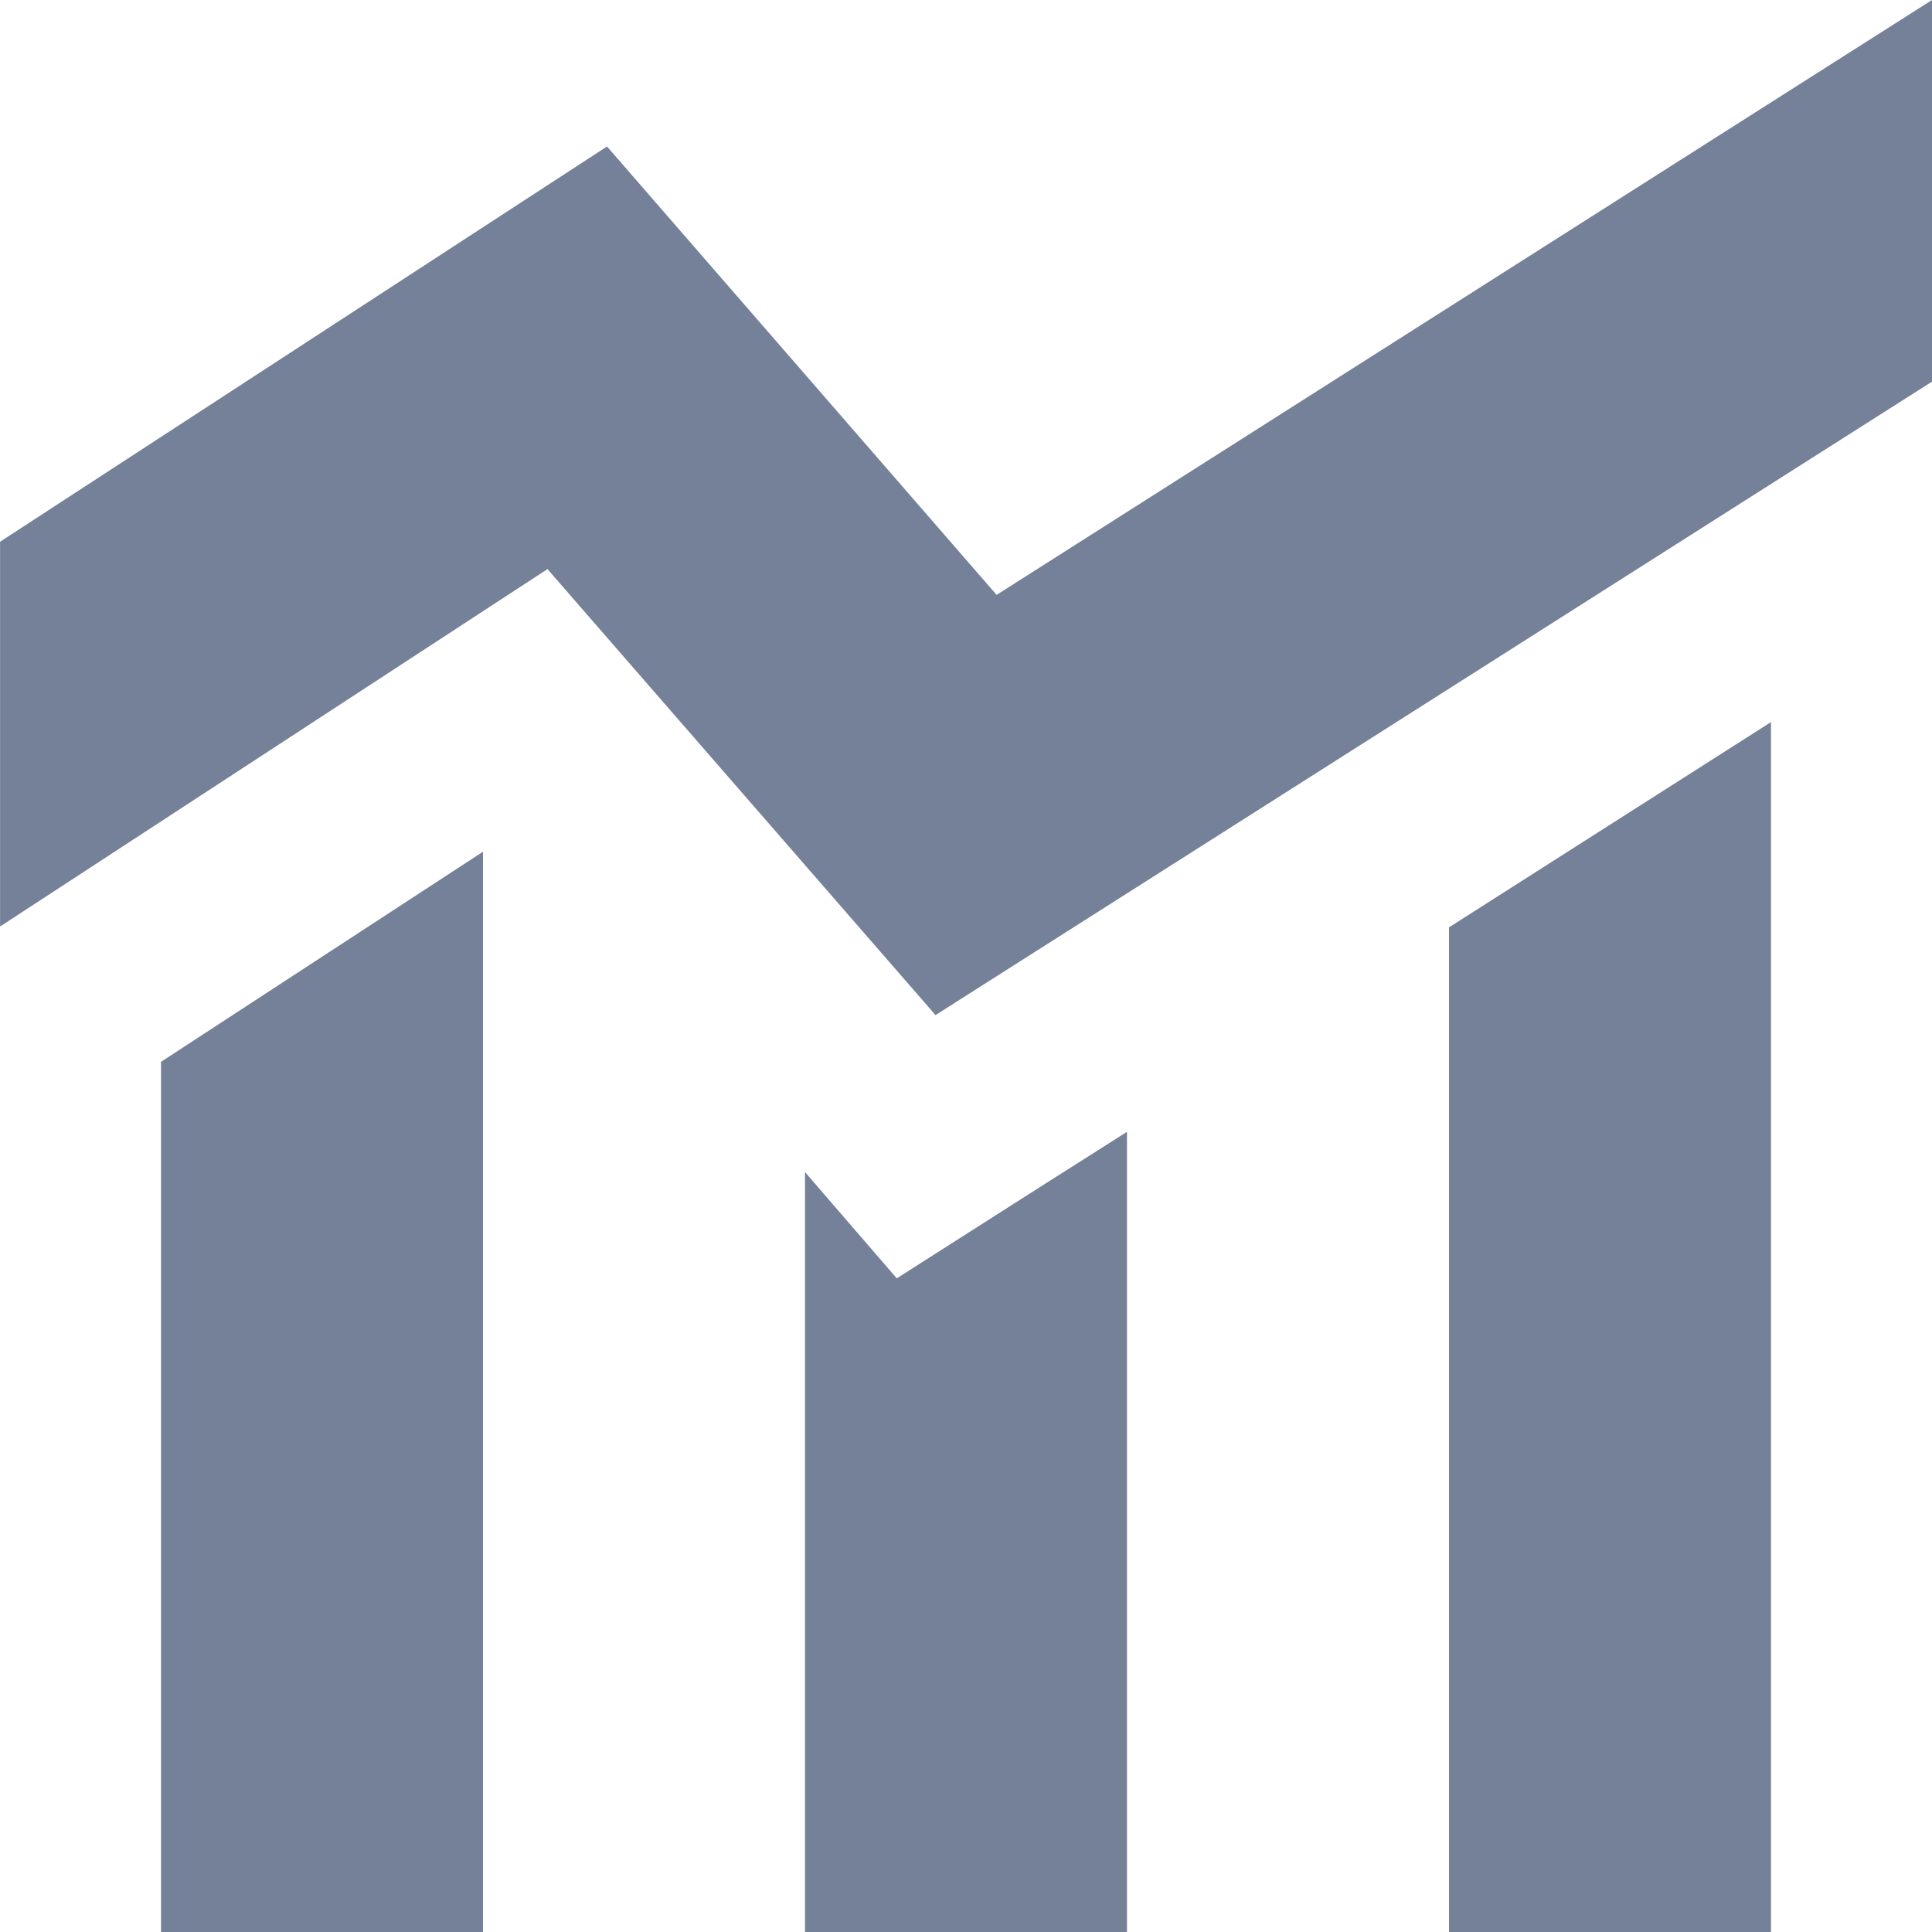 <?xml version='1.0' encoding='UTF-8'?><svg fill='#748198' height='24' viewBox='0 0 32 32' width='24' xmlns='http://www.w3.org/2000/svg'><path d='M14.853 21.173l-1.52-1.76v12.587h5.333v-13.253l-1.387 0.88-2.427 1.547z'/><path d='M2.667 32h5.333v-17.893l-5.333 3.48v14.413z'/><path d='M24 32h5.333v-20.040l-5.333 3.4v16.64z'/><path d='M32 0v0l-15.493 9.853-6.453-7.427-10.053 6.547v6.373l9.067-5.92 6.427 7.387 16.507-10.493v-6.32z'/></svg>
